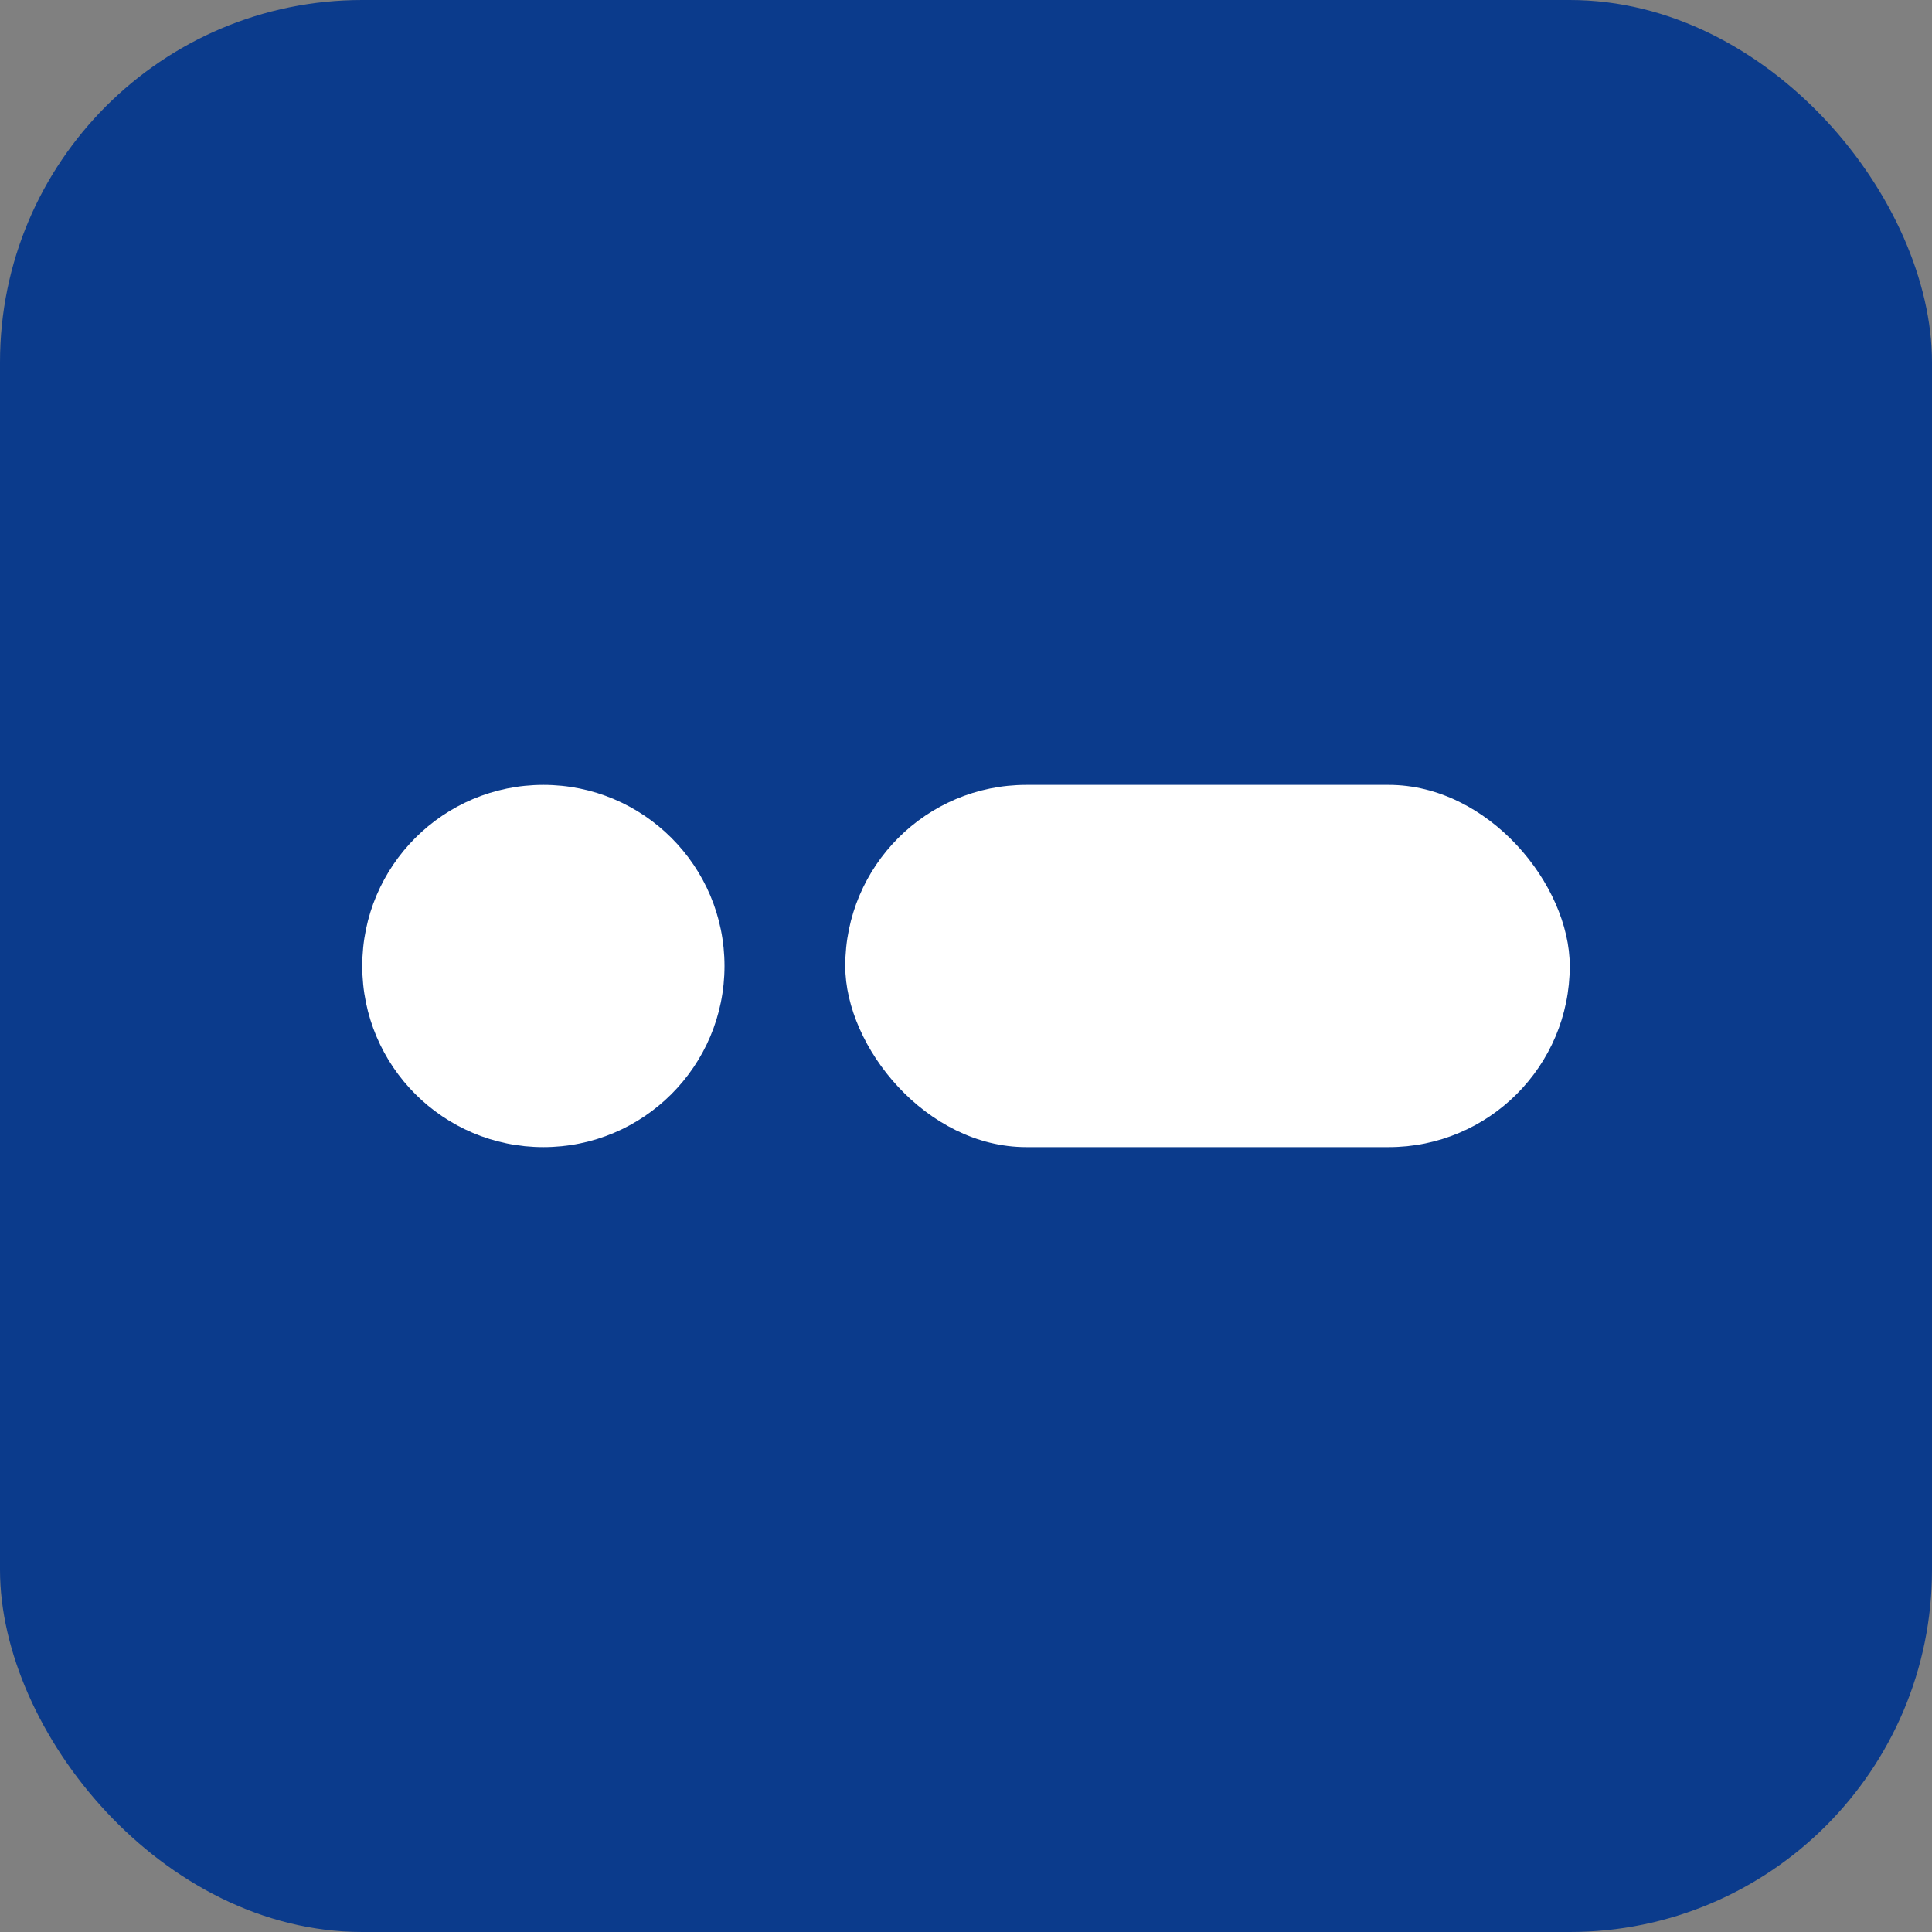 <svg xmlns="http://www.w3.org/2000/svg" viewBox="0 0 64 64"><rect x="0" y="0" width="64" height="64" fill="#808080" stroke="none"/><rect width="64" height="64" rx="12" fill="#0B3B8C"/><g fill="#fff"><circle cx="18" cy="32" r="6"/><rect x="28" y="26" width="24" height="12" rx="6"/></g></svg>